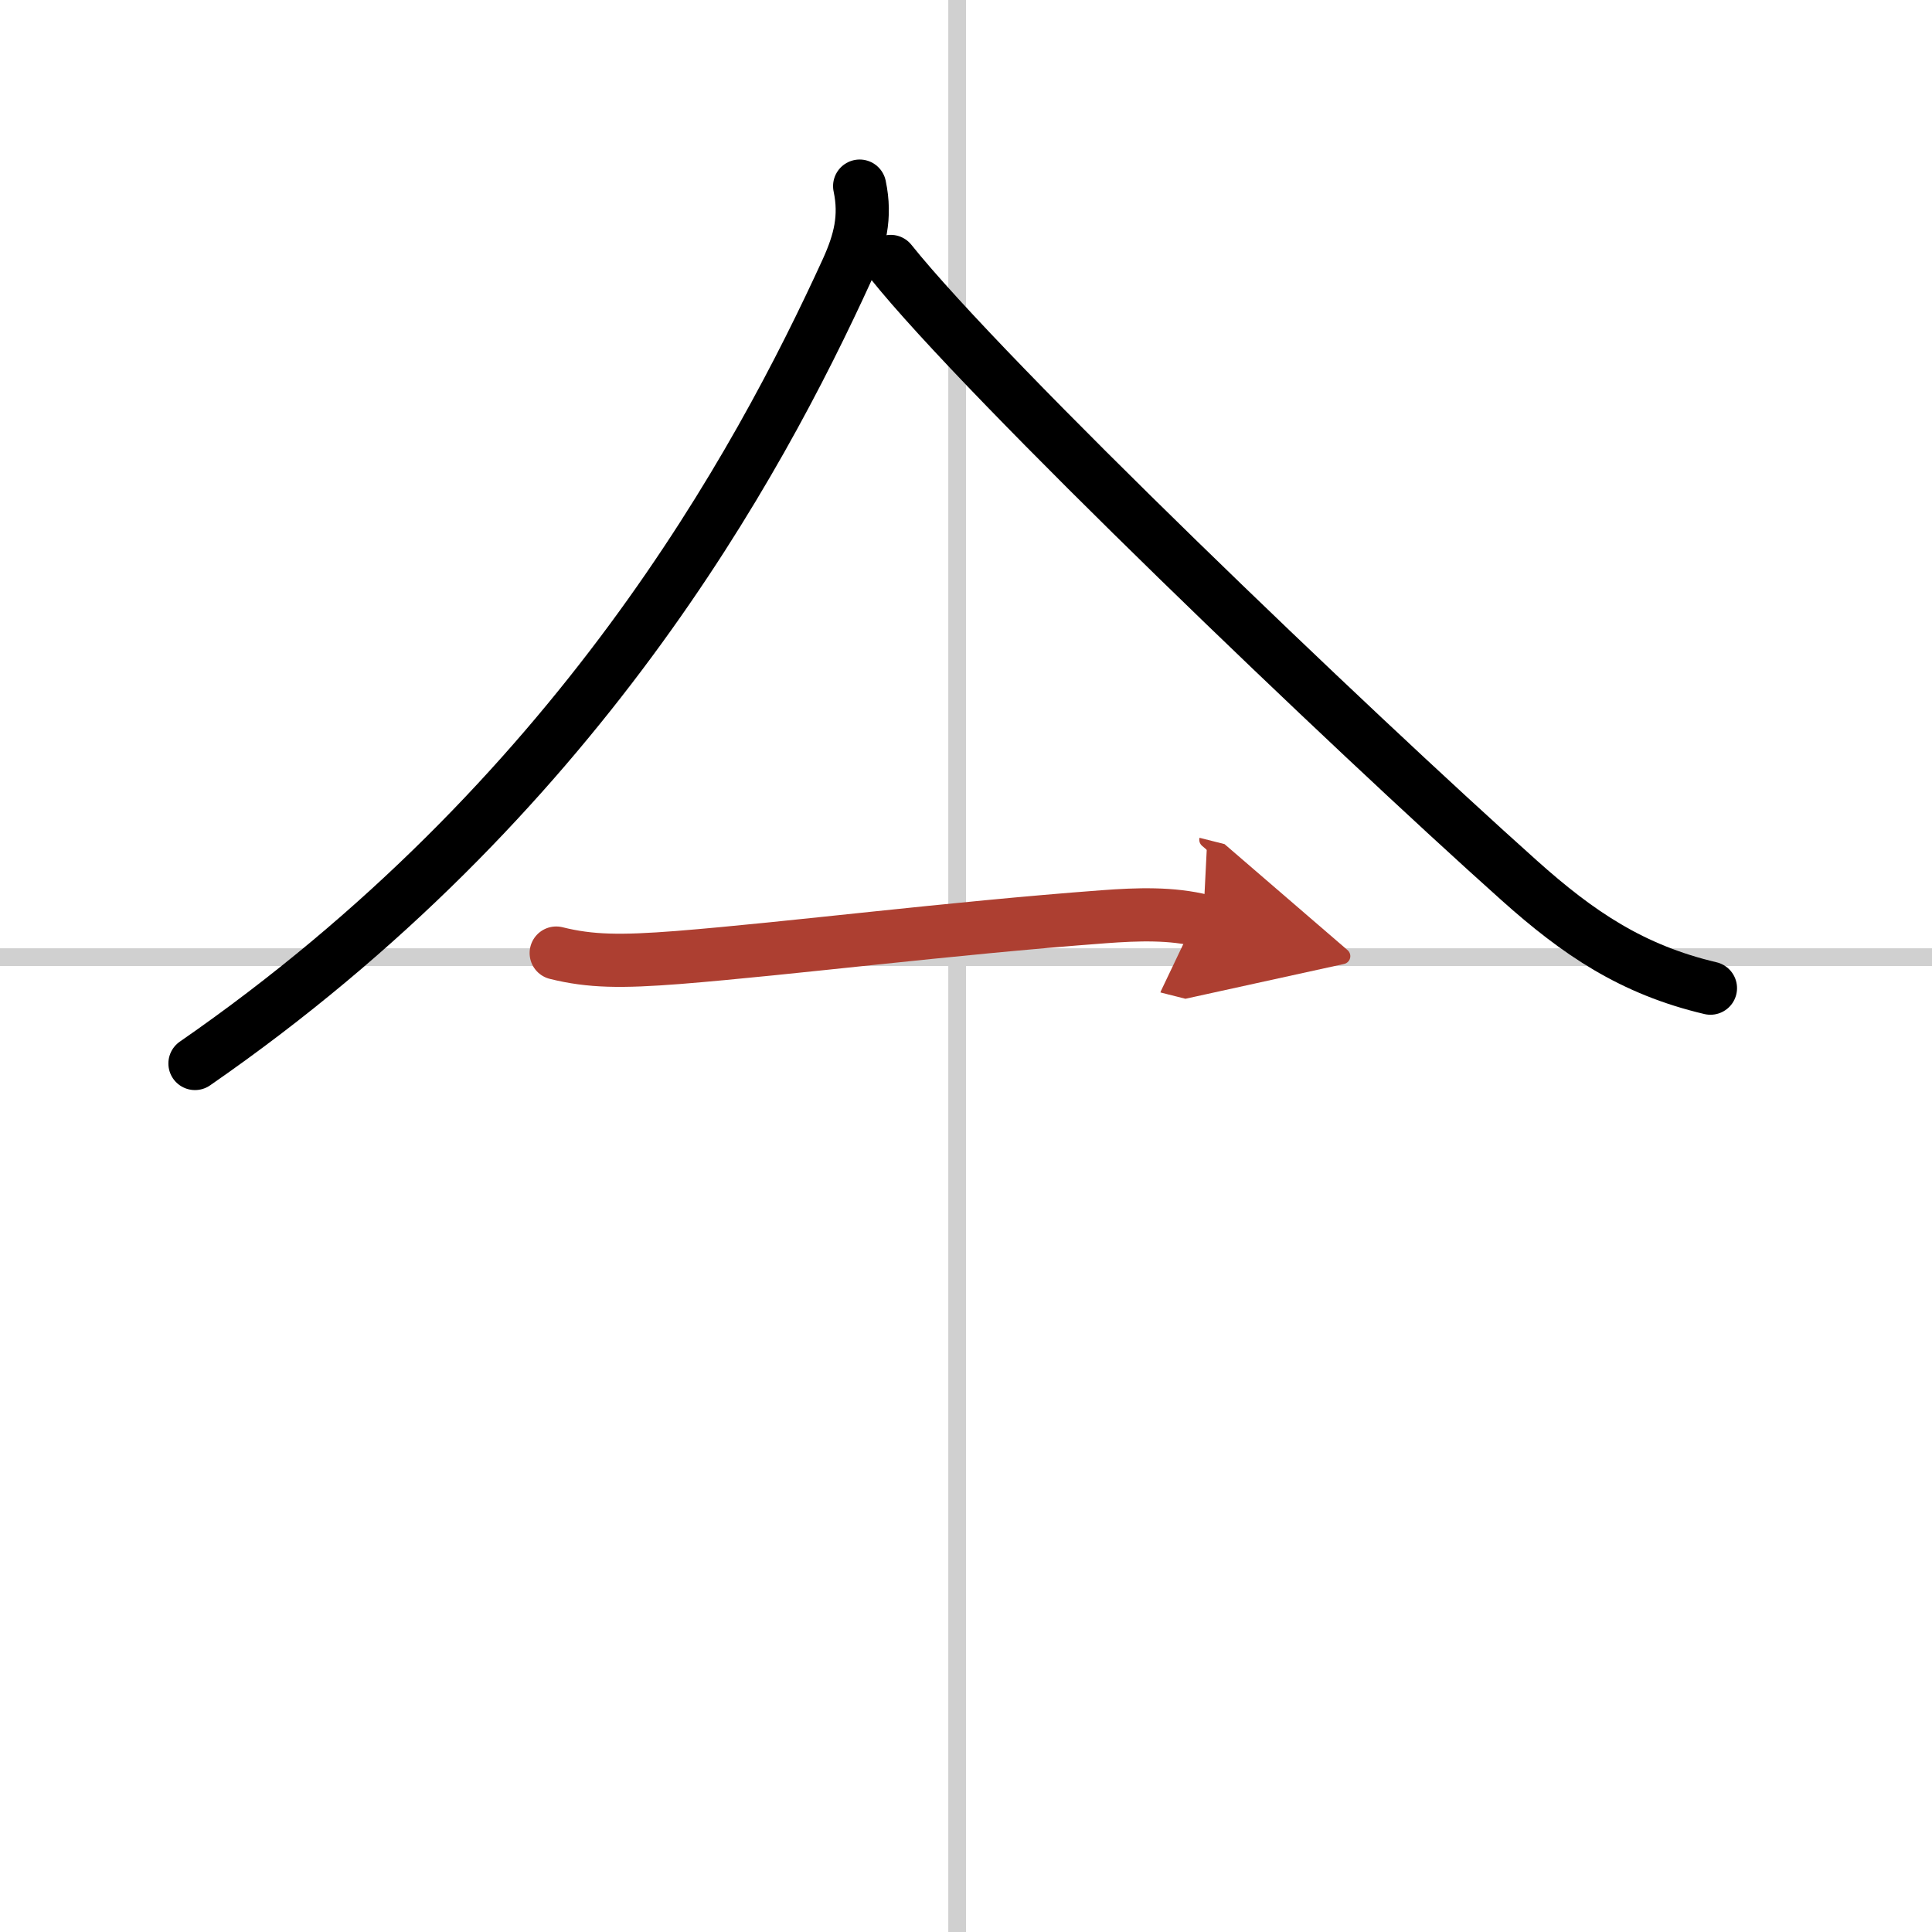 <svg width="400" height="400" viewBox="0 0 109 109" xmlns="http://www.w3.org/2000/svg"><defs><marker id="a" markerWidth="4" orient="auto" refX="1" refY="5" viewBox="0 0 10 10"><polyline points="0 0 10 5 0 10 1 5" fill="#ad3f31" stroke="#ad3f31"/></marker></defs><g fill="none" stroke="#000" stroke-linecap="round" stroke-linejoin="round" stroke-width="3"><rect width="100%" height="100%" fill="#fff" stroke="#fff"/><line x1="54" x2="54" y2="109" stroke="#d0d0d0" stroke-width="1"/><line x2="109" y1="54" y2="54" stroke="#d0d0d0" stroke-width="1"/><path d="M48.5,10.5c0.37,1.75,0.01,3.14-0.71,4.73C42.75,26.25,32.5,45.12,11,60"/><path d="m50.25 14.75c5.41 6.77 25.92 26.39 35.46 34.92 3.33 2.98 6.37 5.04 10.79 6.08"/><path d="m31.38 53.77c1.93 0.48 3.65 0.5 6.88 0.25 6.37-0.51 15.19-1.64 24.02-2.3 1.89-0.14 3.82-0.21 5.6 0.24" marker-end="url(#a)" stroke="#ad3f31"/></g></svg>
